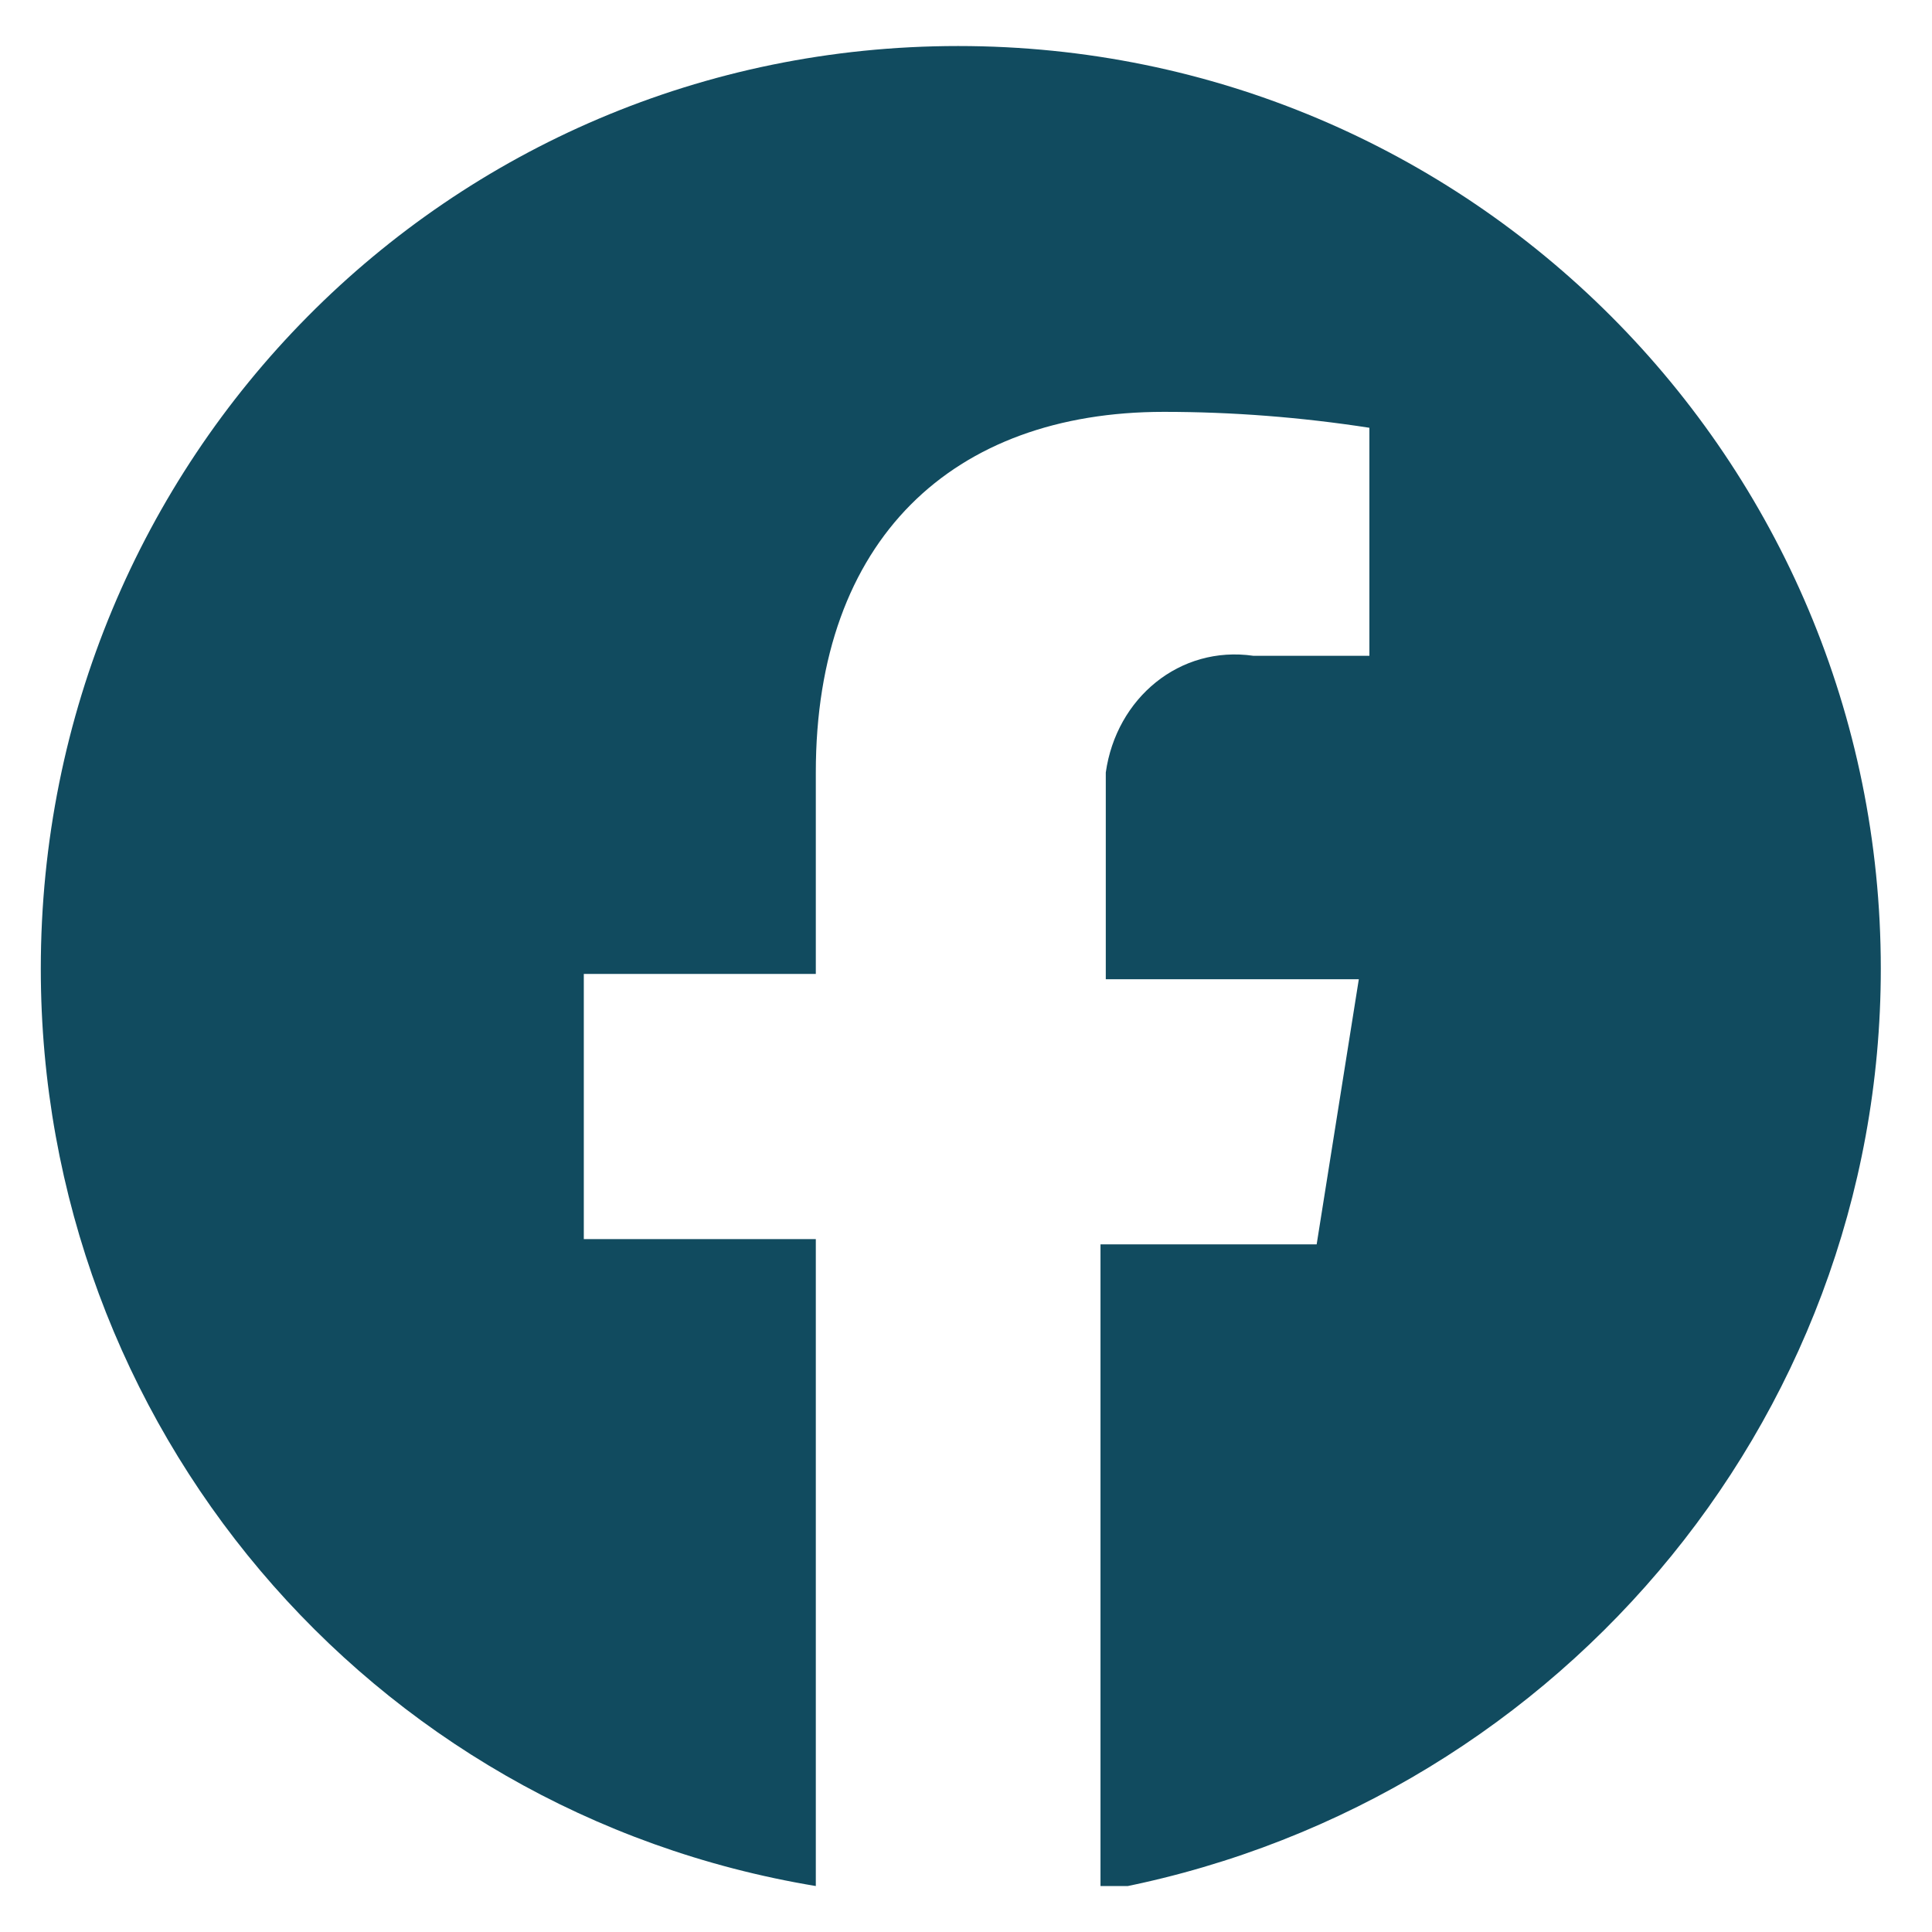 <svg width="34" height="34" viewBox="0 0 34 34" fill="none" xmlns="http://www.w3.org/2000/svg">
<g clip-path="url(#clip0_1551_25370)">
<path d="M33.099 17.047C33.099 8.088 25.862 0.81 16.862 0.81C7.862 0.81 0.718 8.088 0.718 17.047C0.718 25.072 6.47 31.884 14.357 33.191V21.806H10.274V17.14H14.357V13.594C14.357 9.488 16.769 7.248 20.48 7.248C21.687 7.248 22.893 7.342 24.099 7.528V11.541H22.058C20.759 11.354 19.645 12.287 19.46 13.594C19.46 13.781 19.46 13.967 19.46 14.154V17.233H23.913L23.171 21.899H19.367V33.284C27.253 31.884 33.099 25.072 33.099 17.047Z" fill="#114B5F"/>
</g>
<defs>
<clipPath id="clip0_1551_25370">
<rect width="32.381" height="32.381" fill="white" transform="translate(0.718 0.81)"/>
</clipPath>
</defs>
</svg>
